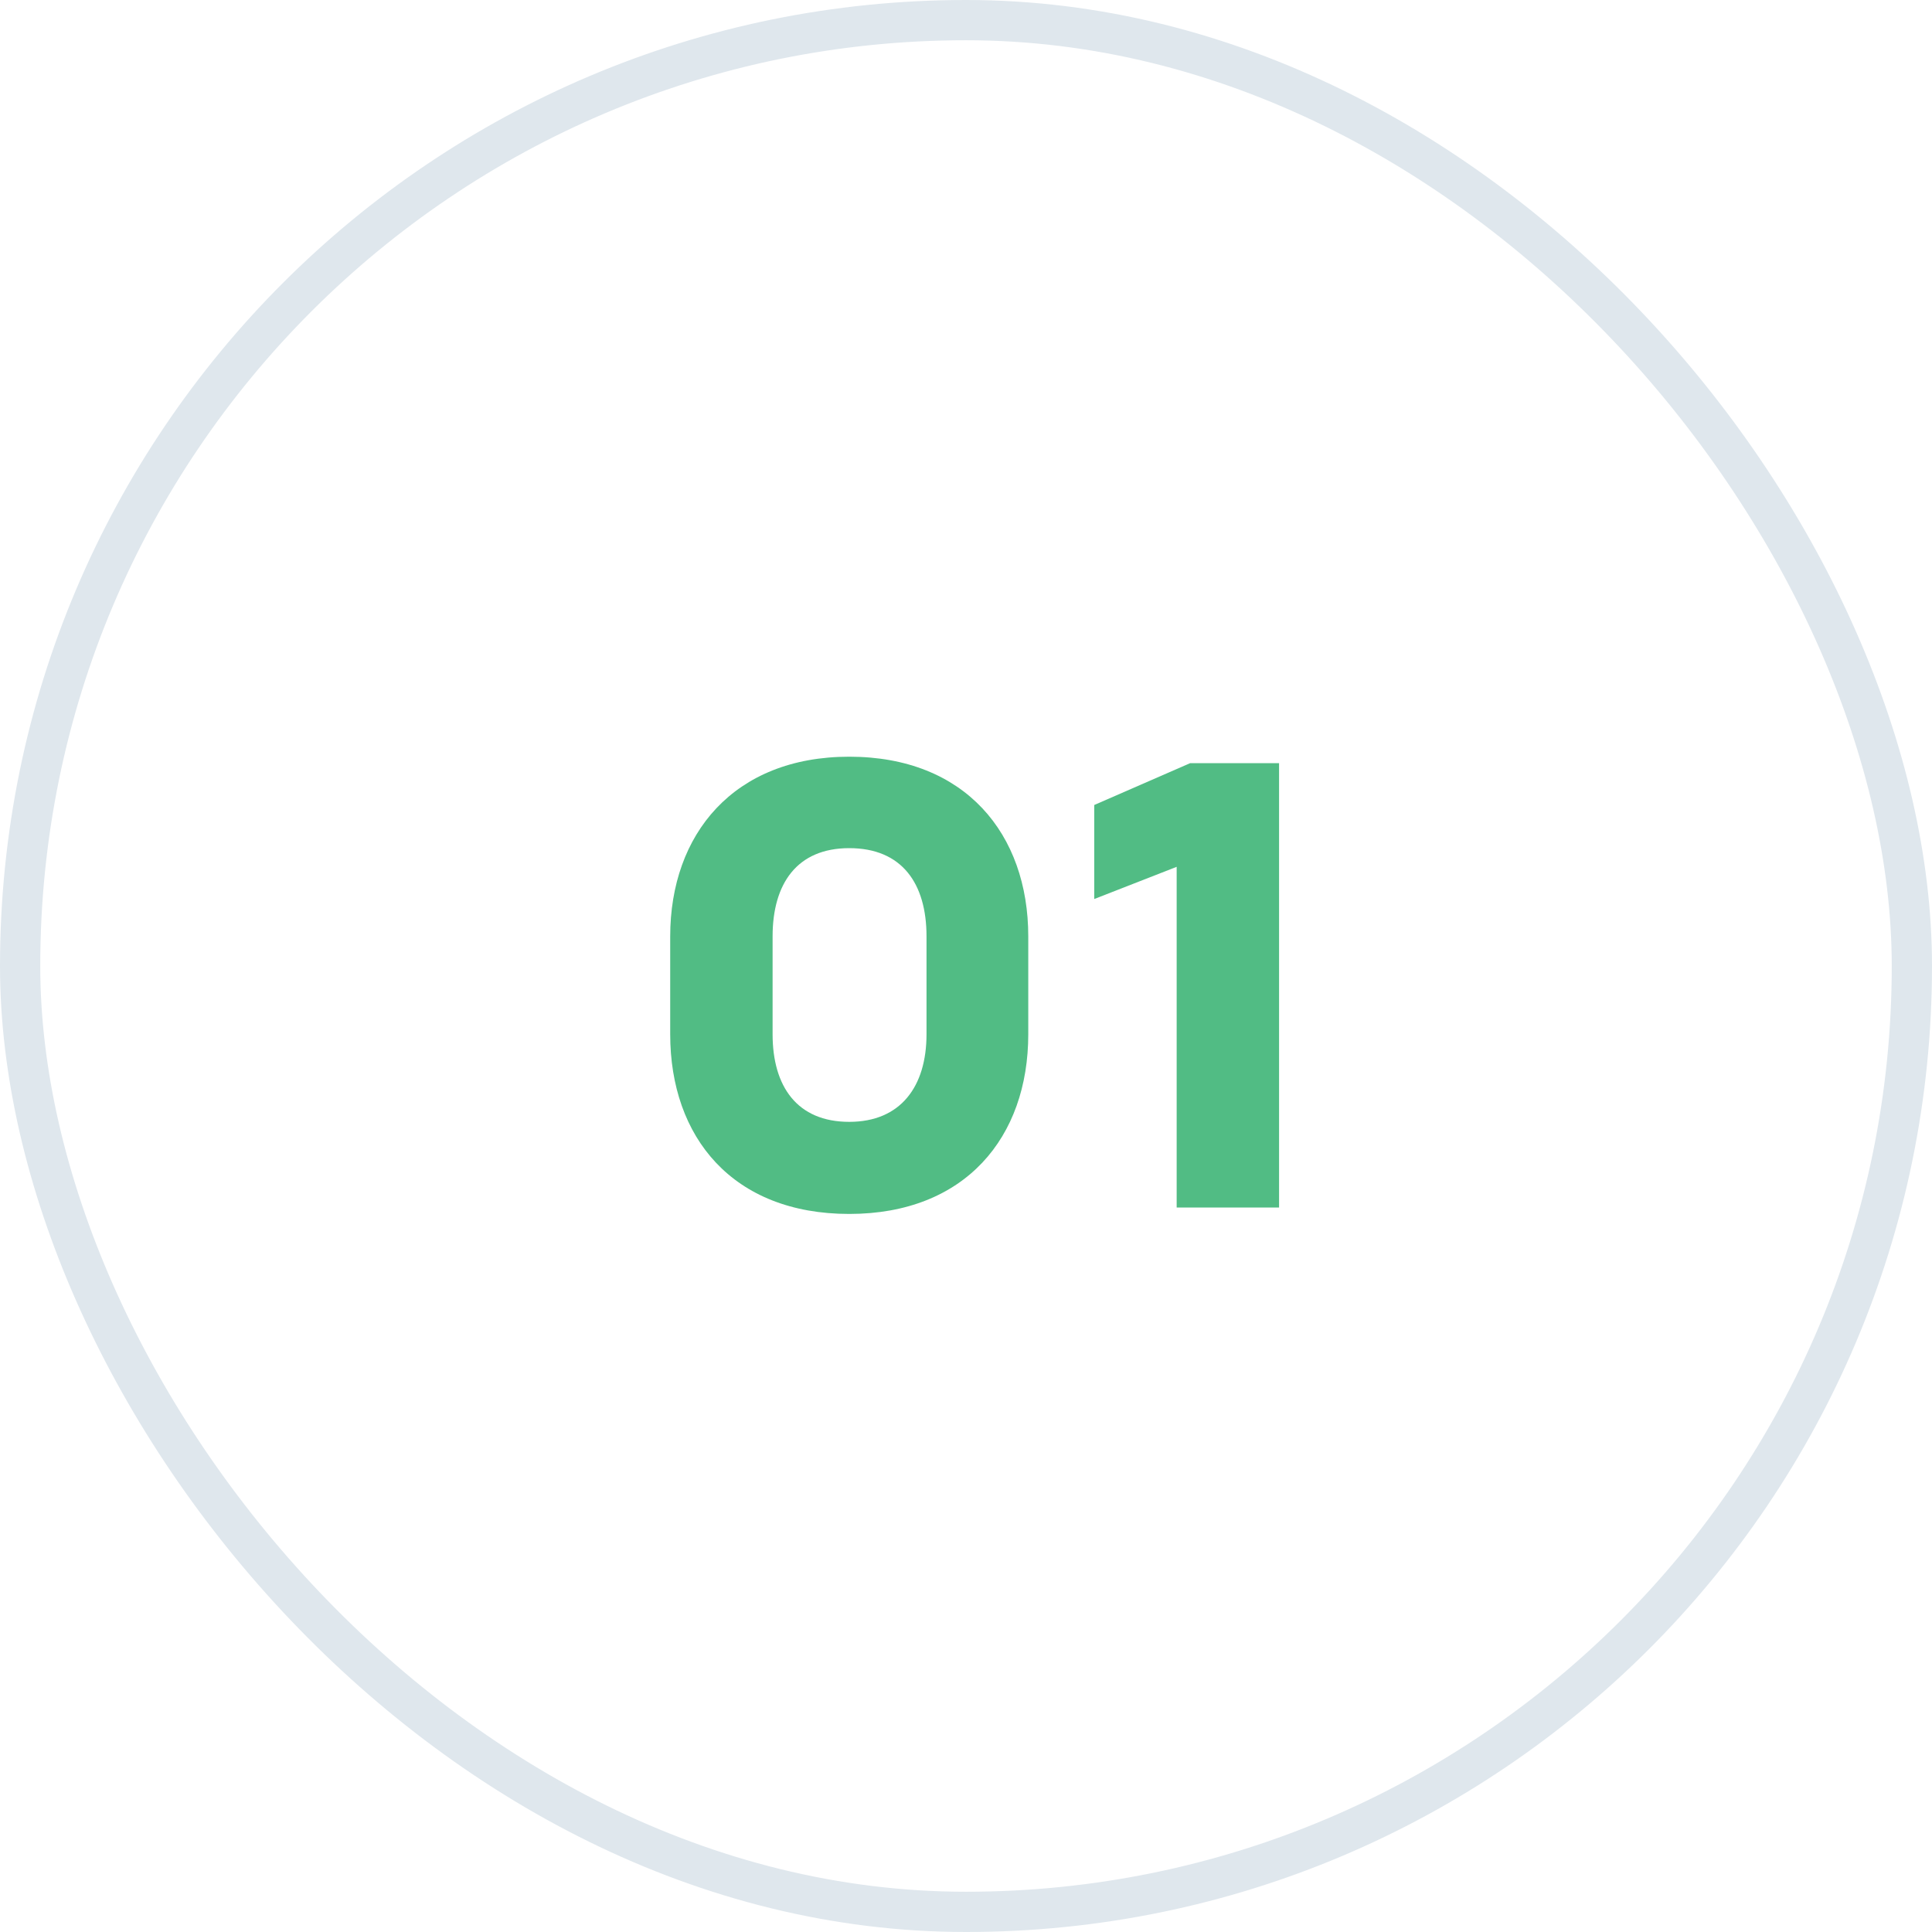<?xml version="1.0" encoding="UTF-8"?> <svg xmlns="http://www.w3.org/2000/svg" width="48" height="48" viewBox="0 0 48 48" fill="none"> <path d="M21.099 30.16C23.979 30.16 25.547 28.256 25.547 25.696V23.264C25.547 20.72 23.979 18.8 21.099 18.8C18.235 18.8 16.651 20.72 16.651 23.264V25.696C16.651 28.256 18.203 30.16 21.099 30.16ZM21.099 21.072C22.411 21.072 23.019 21.952 23.019 23.264V25.696C23.019 26.992 22.379 27.872 21.099 27.872C19.803 27.872 19.195 26.992 19.195 25.696V23.264C19.195 21.952 19.803 21.072 21.099 21.072Z" fill="#51BC84"></path> <path d="M29.234 21.536V30H31.778V18.96H29.57L27.186 20V22.336L29.234 21.536Z" fill="#51BC84"></path> <rect x="0.5" y="0.5" width="47" height="47" rx="23.5" stroke="#DFE7ED"></rect> </svg> 